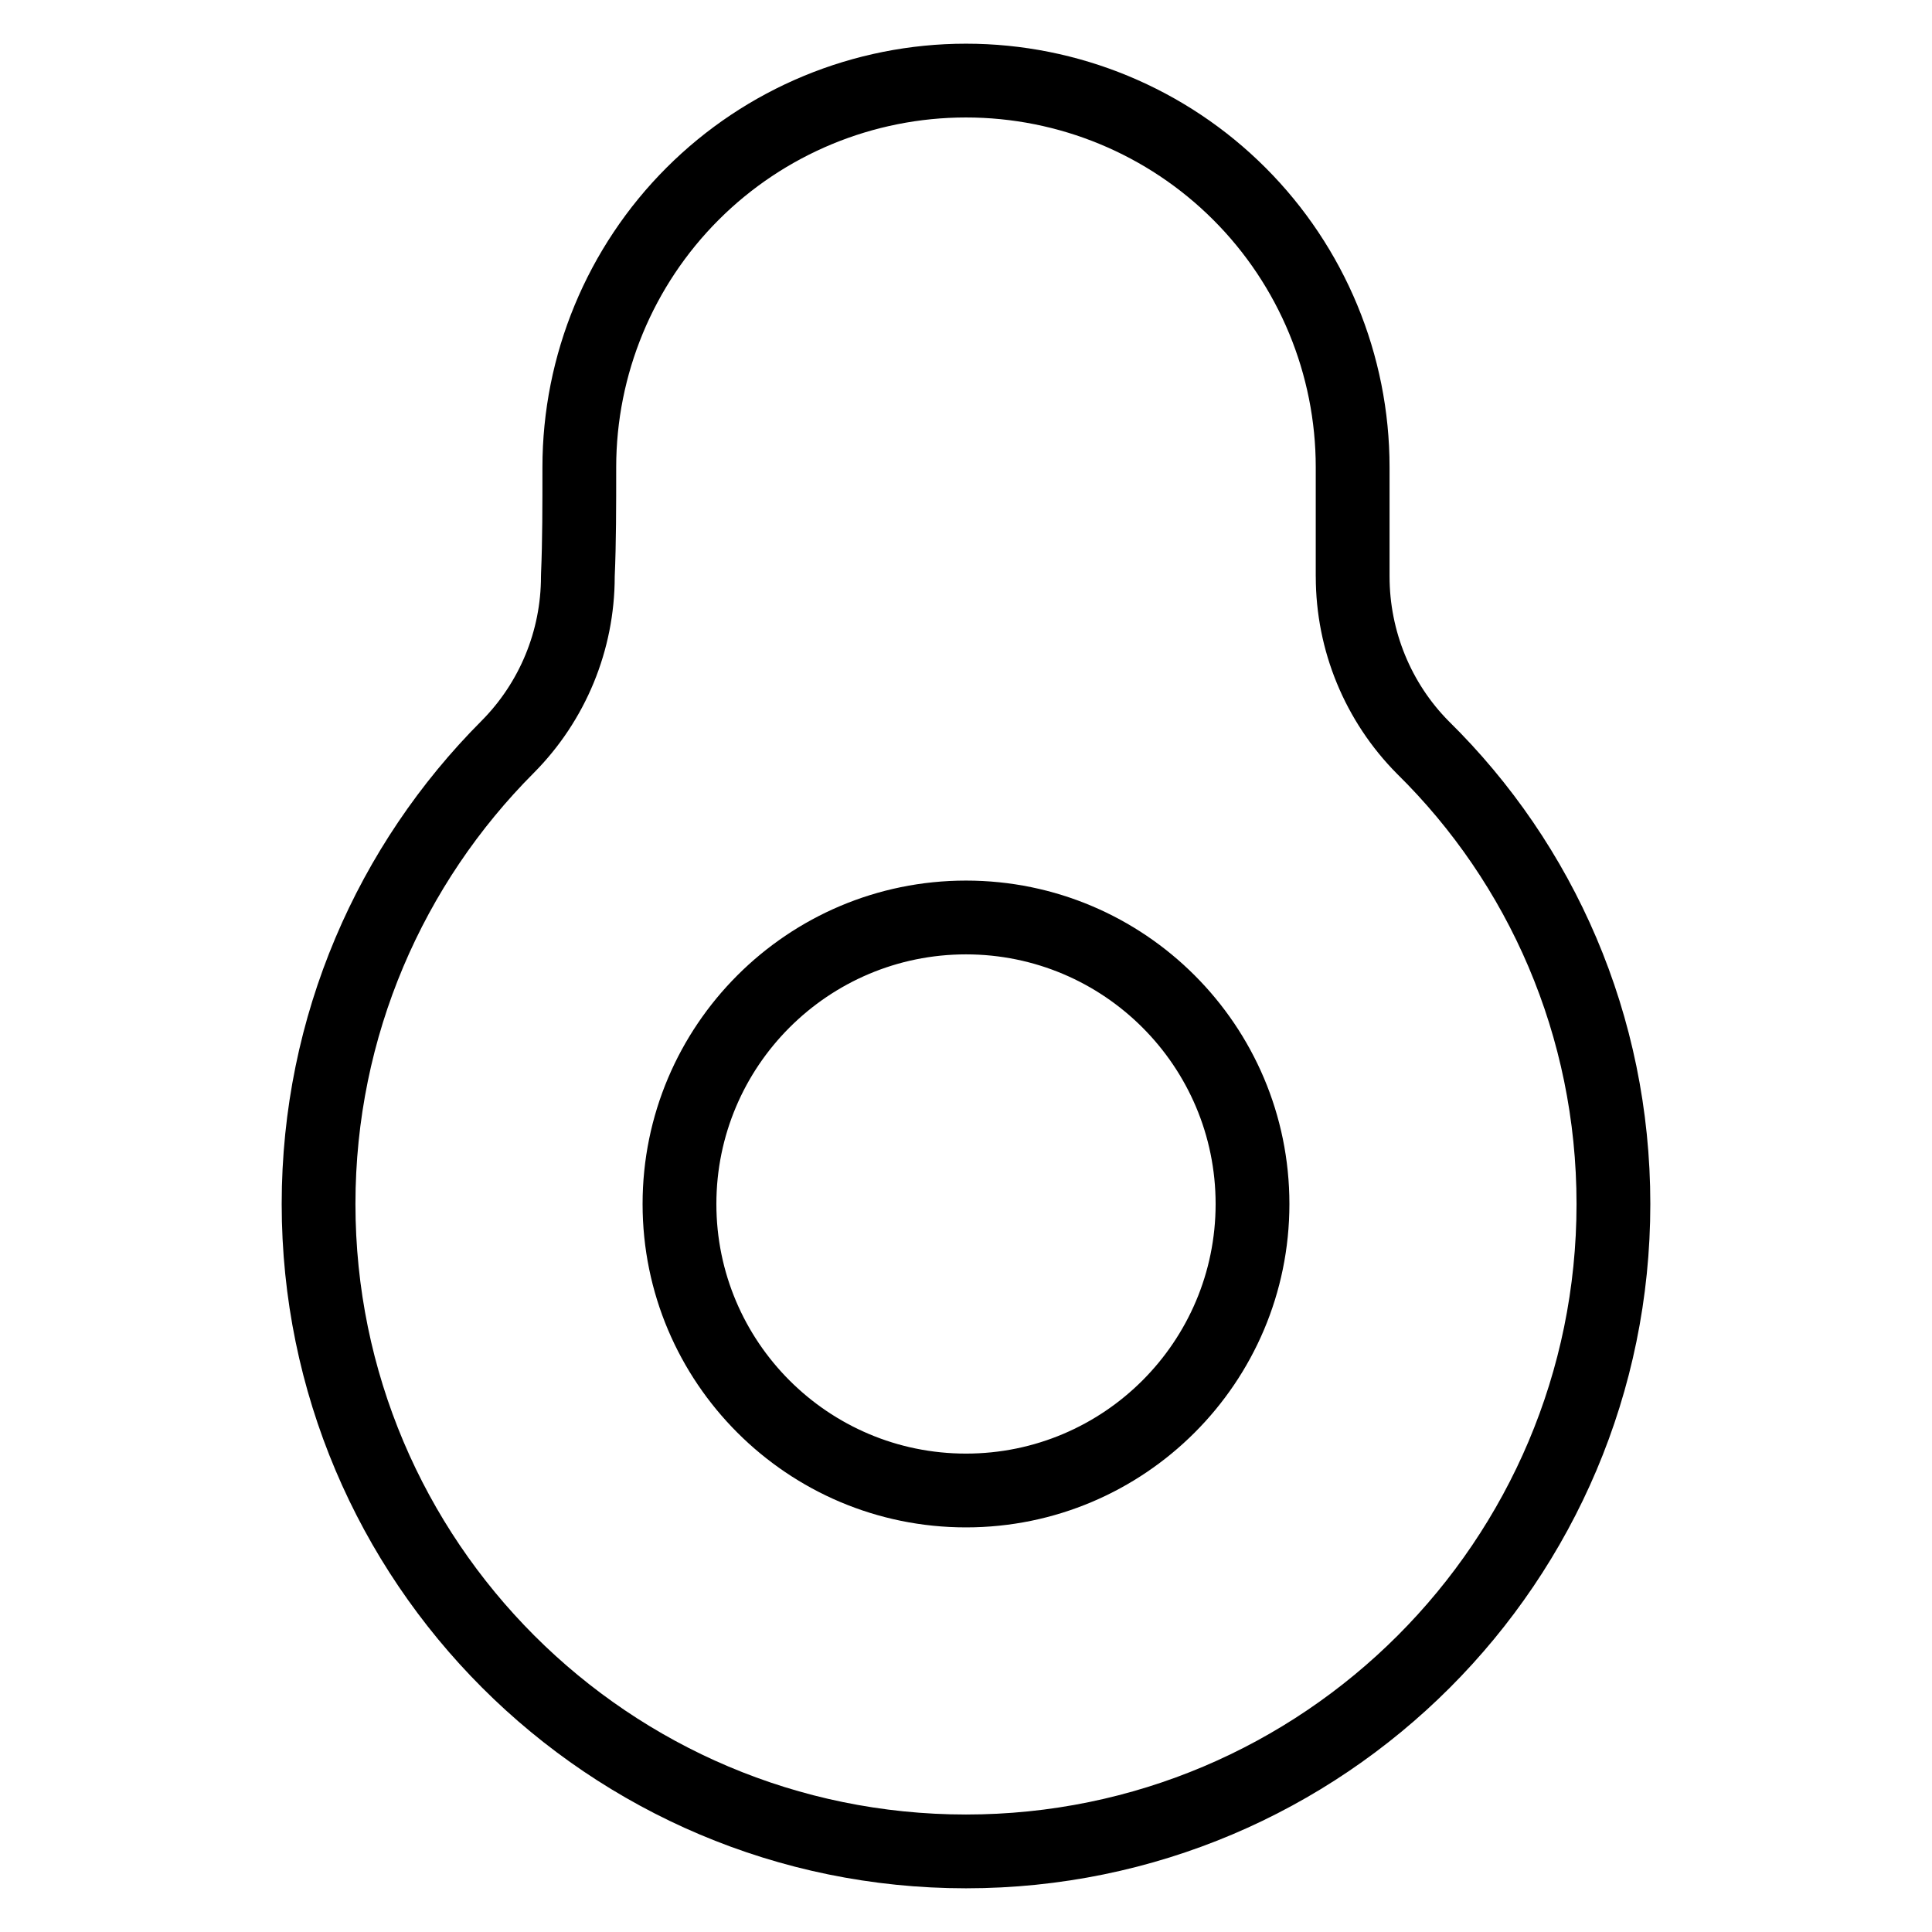 <?xml version="1.0" encoding="UTF-8"?>
<!-- Uploaded to: ICON Repo, www.iconrepo.com, Generator: ICON Repo Mixer Tools -->
<svg fill="#000000" width="800px" height="800px" version="1.1" viewBox="144 144 512 512" xmlns="http://www.w3.org/2000/svg">
 <path d="m512.25 296.8c0 14.43 5.707 28.273 15.707 38.348 33.094 32.555 53.395 77.887 53.395 127.92 0 100.09-81.262 181.35-181.35 181.35s-181.35-81.262-181.35-181.35c0-49.973 20.254-95.25 52.953-128.03 10.098-10.164 15.758-23.91 15.758-38.234 0-0.289 0.012-0.574 0.02-0.863 0.375-8.531 0.367-18.152 0.367-28.125 0-29.77 11.828-58.316 32.871-79.367 21.051-21.051 49.598-32.871 79.367-32.871h0.02c29.77 0 58.316 11.82 79.367 32.871 21.047 21.051 32.871 49.598 32.871 79.367v28.98zm-19.555 0.004c0 19.59 7.746 38.383 21.551 52.281 29.48 29.008 47.551 69.402 47.551 113.98 0 89.301-72.5 161.8-161.8 161.8-89.301 0-161.8-72.5-161.8-161.8 0-44.586 18.074-84.98 47.277-114.25 13.734-13.828 21.434-32.527 21.434-52.012 0.391-8.793 0.391-18.707 0.391-28.988 0-24.582 9.766-48.156 27.145-65.539 17.383-17.383 40.957-27.145 65.539-27.145h0.02c24.582 0 48.156 9.762 65.539 27.145 17.379 17.383 27.145 40.957 27.145 65.539v28.988zm-92.695 80.559c-47.305 0-85.707 38.402-85.707 85.707 0 47.297 38.402 85.703 85.707 85.703s85.707-38.402 85.707-85.703c0-47.305-38.402-85.707-85.707-85.707zm0 19.555c36.508 0 66.152 29.641 66.152 66.152 0 36.508-29.645 66.148-66.152 66.148s-66.152-29.641-66.152-66.148c0-36.516 29.645-66.152 66.152-66.152z" fill-rule="evenodd"/>
</svg>